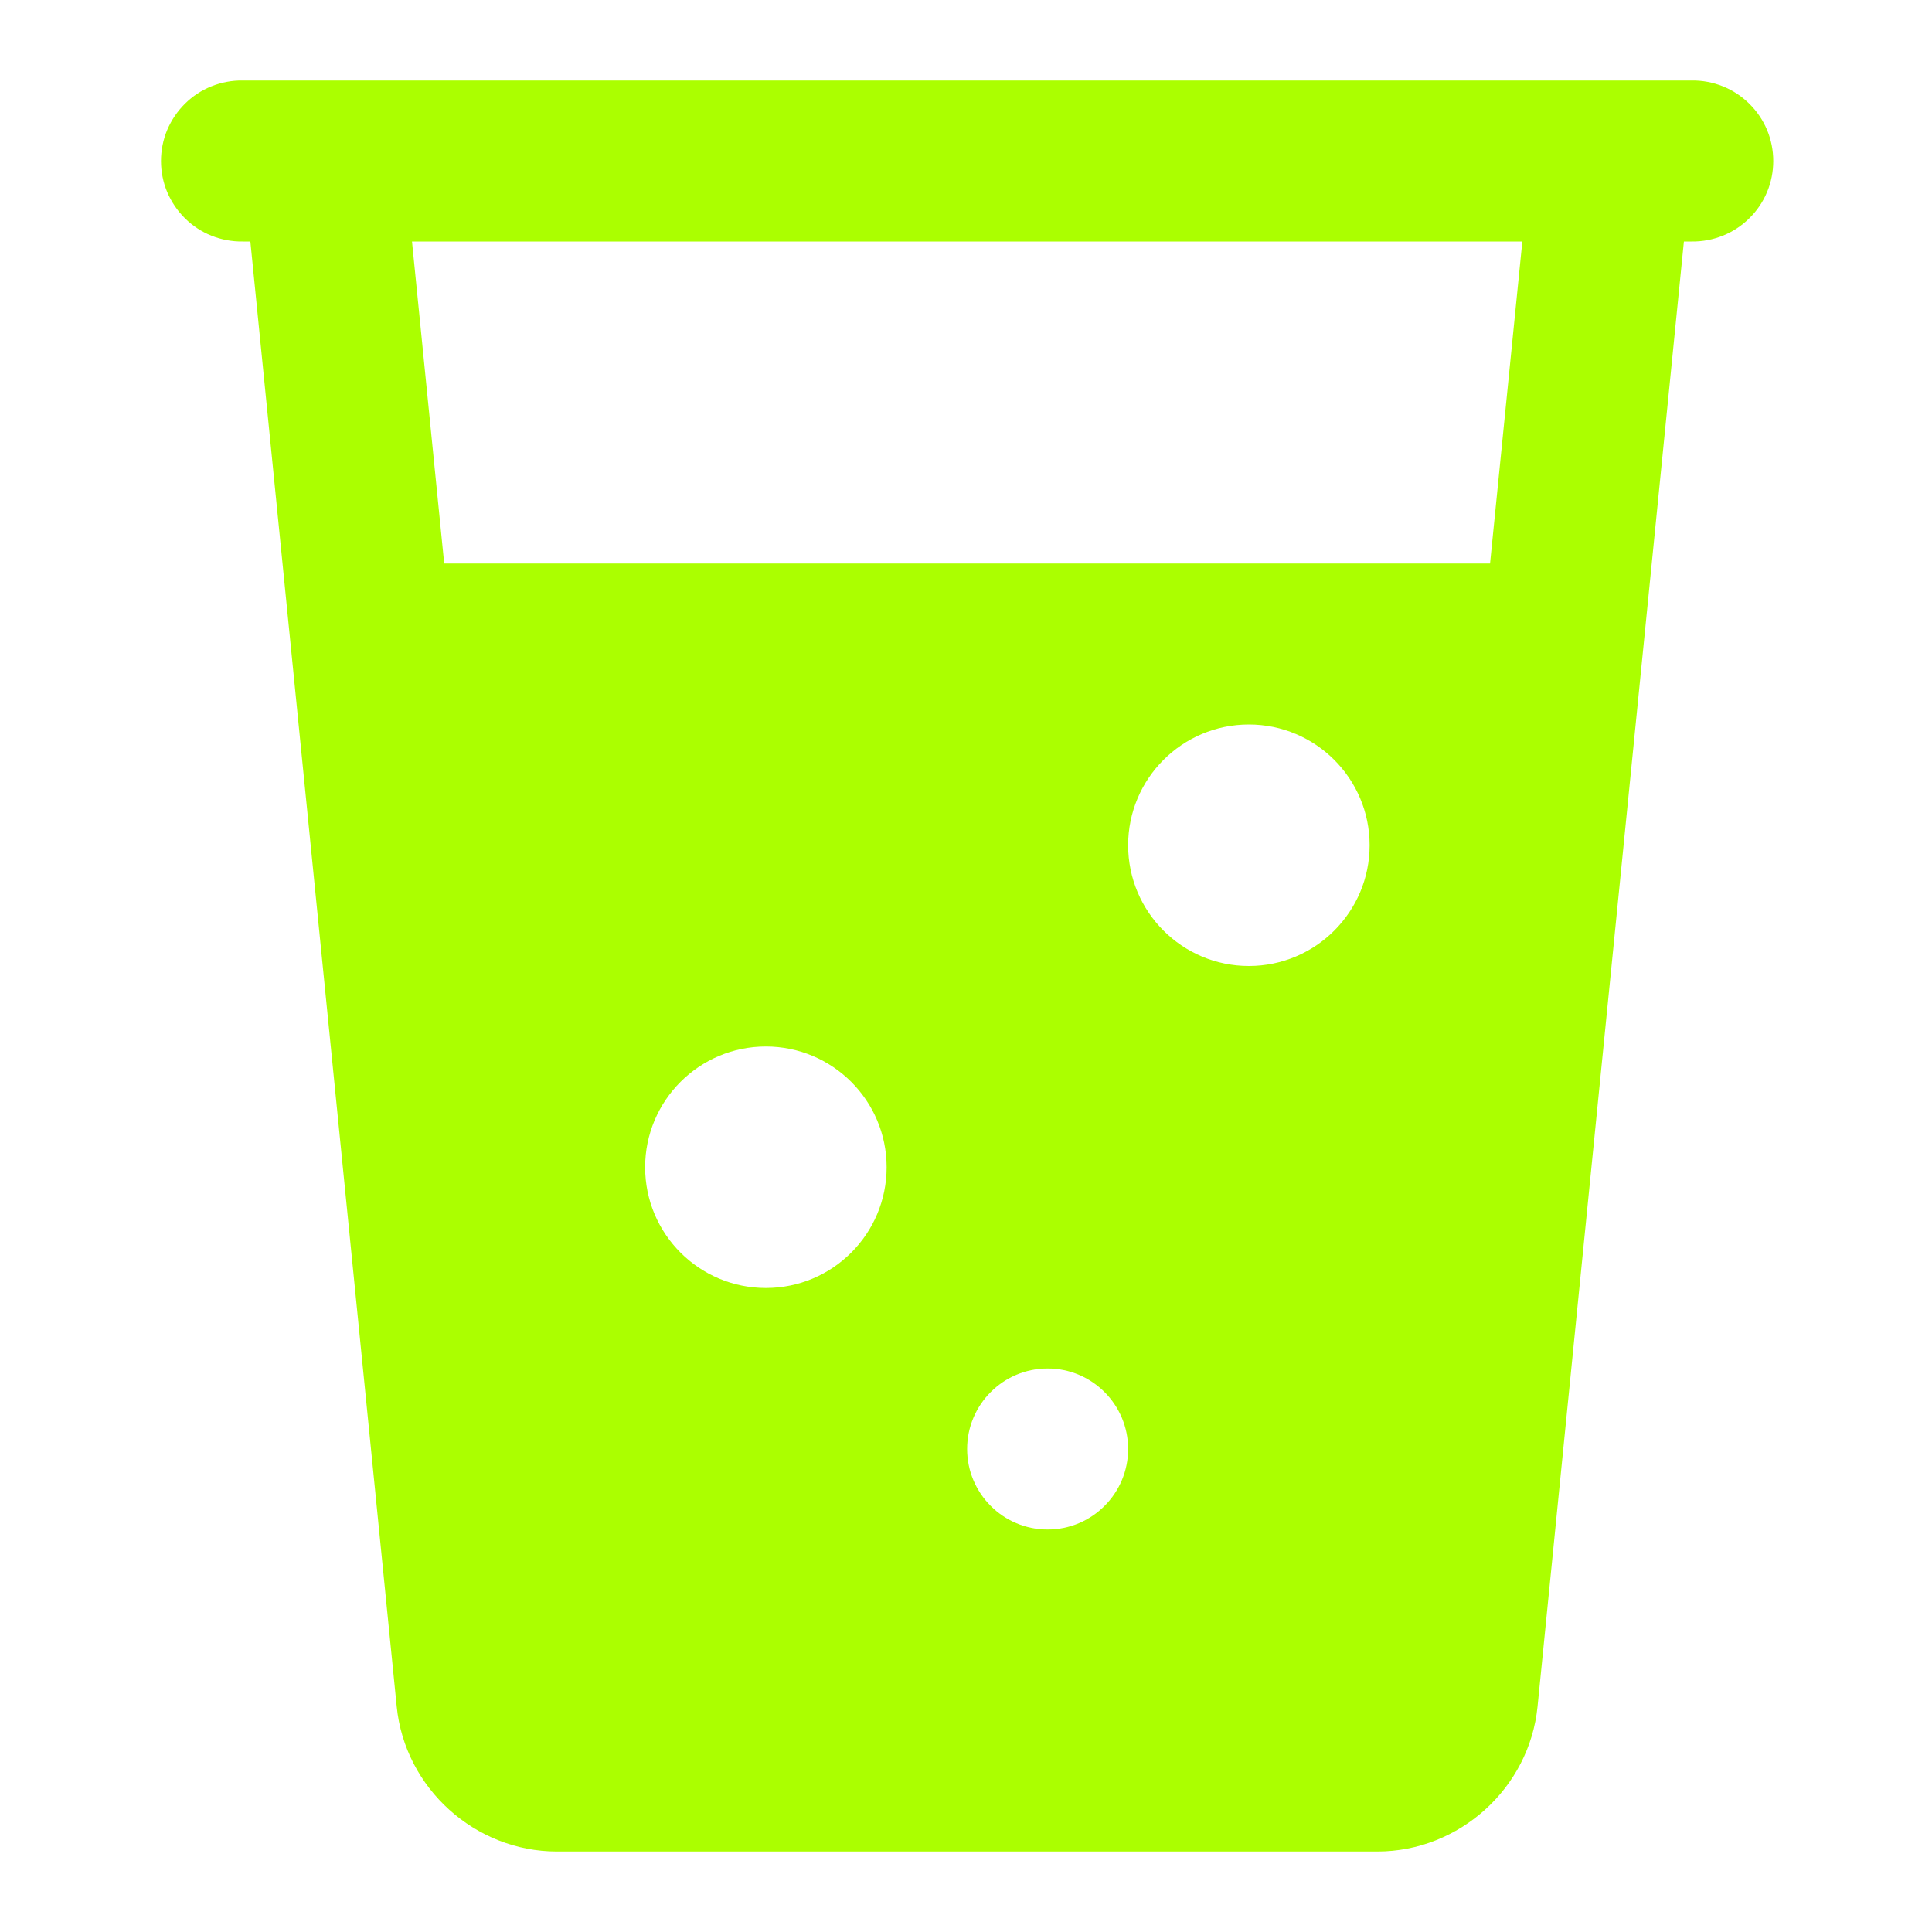 <svg width="24" height="24" viewBox="0 0 24 24" fill="none" xmlns="http://www.w3.org/2000/svg">
<path d="M3.014 1C2.882 0.998 2.75 1.023 2.627 1.072C2.504 1.121 2.392 1.195 2.298 1.288C2.204 1.381 2.129 1.492 2.077 1.614C2.026 1.736 2 1.868 2 2C2 2.133 2.026 2.264 2.077 2.386C2.129 2.508 2.204 2.619 2.298 2.712C2.392 2.805 2.504 2.879 2.627 2.928C2.75 2.977 2.882 3.002 3.014 3H3.11L4.928 21.199C5.029 22.213 5.9 23 6.918 23H17.11C18.128 23 18.999 22.213 19.1 21.199L20.918 3H21.014C21.147 3.002 21.278 2.977 21.401 2.928C21.524 2.879 21.636 2.805 21.73 2.712C21.825 2.619 21.9 2.508 21.951 2.386C22.002 2.264 22.028 2.133 22.028 2C22.028 1.868 22.002 1.736 21.951 1.614C21.9 1.492 21.825 1.381 21.73 1.288C21.636 1.195 21.524 1.121 21.401 1.072C21.278 1.023 21.147 0.998 21.014 1H3.014ZM5.118 3H18.911L18.51 7H5.518L5.118 3ZM15.514 9C16.342 9 17.014 9.672 17.014 10.5C17.014 11.328 16.342 12 15.514 12C14.686 12 14.014 11.328 14.014 10.5C14.014 9.672 14.686 9 15.514 9ZM9.514 13C10.342 13 11.014 13.672 11.014 14.5C11.014 15.328 10.342 16 9.514 16C8.686 16 8.014 15.328 8.014 14.5C8.014 13.672 8.686 13 9.514 13ZM13.014 17C13.566 17 14.014 17.448 14.014 18C14.014 18.552 13.566 19 13.014 19C12.462 19 12.014 18.552 12.014 18C12.014 17.448 12.462 17 13.014 17Z" fill="#ABFF00"/>
</svg>
